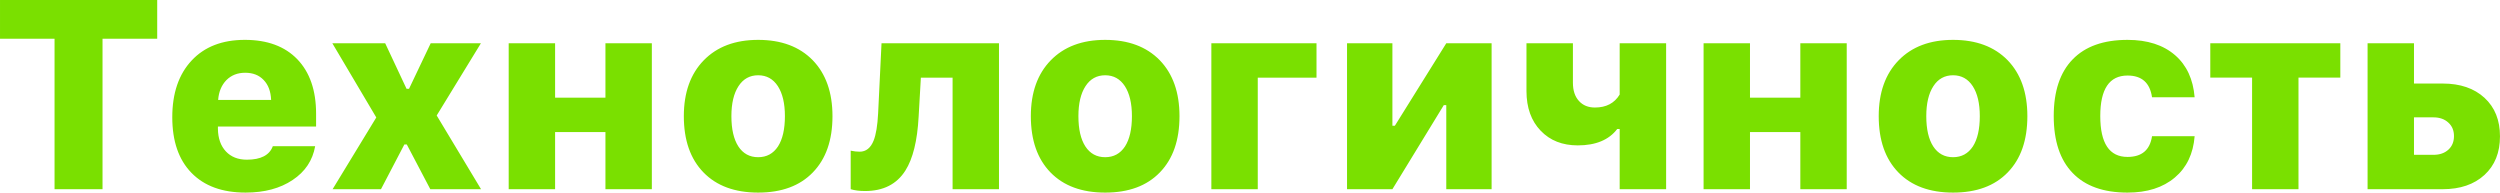<?xml version="1.0" encoding="UTF-8"?> <!-- Creator: CorelDRAW 2018 --> <svg xmlns="http://www.w3.org/2000/svg" xmlns:xlink="http://www.w3.org/1999/xlink" xml:space="preserve" width="72.213mm" height="5.563mm" style="shape-rendering:geometricPrecision; text-rendering:geometricPrecision; image-rendering:optimizeQuality; fill-rule:evenodd; clip-rule:evenodd" viewBox="0 0 4807.08 370.32"> <defs> <style type="text/css"> <![CDATA[ .fil0 {fill:#7AE000;fill-rule:nonzero} ]]> </style> </defs> <g id="Слой_x0020_1">  <path class="fil0" d="M104.88 363.78l0 -289.36 -104.88 0 0 -74.42 302.27 0 0 74.42 -105.14 0 0 289.36 -92.24 0zm366.54 -223.88c-14.63,0 -26.67,4.73 -36.05,14.11 -9.38,9.64 -14.71,22.29 -15.92,38.12l101.87 0c-0.69,-16.35 -5.42,-29.08 -14.37,-38.29 -8.78,-9.29 -20.57,-13.94 -35.54,-13.94zm134.57 141.2c-4.82,27.36 -19.28,49.04 -43.37,65.04 -24,16.09 -54.12,24.18 -90.43,24.18 -44.74,0 -79.42,-12.65 -104.11,-38.03 -24.52,-25.21 -36.83,-60.83 -36.83,-106.86 0,-46.29 12.47,-82.6 37.34,-109.19 24.69,-26.41 58.77,-39.58 102.3,-39.58 43.19,0 76.83,12.47 100.84,37.34 24.01,25.04 36.05,59.88 36.05,104.54l0 24.78 -188.77 0 0 4.47c0.26,18.33 5.42,32.78 15.32,43.36 9.89,10.58 23.4,15.92 40.35,15.92 26.84,0 43.54,-8.69 49.9,-25.98l81.4 0zm171.48 -3.27l-44.91 85.95 -93.01 0 83.98 -137.92 -84.5 -142.66 101.62 0 41.05 87.51 4.81 0 41.65 -87.51 96.54 0 -85.01 138.87 85.27 141.71 -97.57 0 -45.17 -85.95 -4.73 0zm200.65 -194.63l89.23 0 0 104.63 96.8 0 0 -104.63 89.22 0 0 280.59 -89.22 0 0 -109.88 -96.8 0 0 109.88 -89.23 0 0 -280.59zm479.68 219.06c16.35,0 29,-6.88 38.12,-20.65 8.86,-13.77 13.33,-33.21 13.33,-58.25 0,-24.52 -4.56,-43.8 -13.59,-57.73 -9.12,-13.94 -21.68,-20.91 -37.86,-20.91 -16.09,0 -28.74,6.97 -37.77,20.91 -9.12,13.94 -13.68,33.21 -13.68,57.73 0,25.04 4.47,44.48 13.42,58.25 9.03,13.77 21.77,20.65 38.03,20.65zm0 68.06c-44.83,0 -79.94,-12.9 -105.14,-38.8 -25.21,-25.9 -37.77,-61.95 -37.77,-108.15 0,-45.35 12.73,-81.14 38.29,-107.38 25.56,-26.24 60.4,-39.32 104.63,-39.32 44.4,0 79.33,12.99 104.88,39.06 25.38,26.24 38.03,62.12 38.03,107.64 0,46.2 -12.56,82.25 -37.77,108.15 -25.04,25.9 -60.06,38.8 -105.14,38.8zm308.54 -145.66c-2.49,46.2 -11.01,80.62 -25.47,103.33 -16.6,26.24 -42.5,39.32 -77.61,39.32 -10.76,0 -19.96,-1.2 -27.53,-3.53l0 -74.08c5.94,1.29 11.62,1.98 17.21,1.98 12.22,0 21.25,-7.14 26.93,-21.43 4.56,-11.44 7.4,-28.82 8.61,-52.14l6.54 -134.91 225.86 0 0 280.59 -89.22 0 0 -214.5 -61 0 -4.31 75.38zm358.71 77.61c16.35,0 29,-6.88 38.12,-20.65 8.86,-13.77 13.33,-33.21 13.33,-58.25 0,-24.52 -4.56,-43.8 -13.59,-57.73 -9.12,-13.94 -21.68,-20.91 -37.86,-20.91 -16.09,0 -28.74,6.97 -37.77,20.91 -9.12,13.94 -13.68,33.21 -13.68,57.73 0,25.04 4.47,44.48 13.42,58.25 9.03,13.77 21.77,20.65 38.03,20.65zm0 68.06c-44.83,0 -79.94,-12.9 -105.14,-38.8 -25.21,-25.9 -37.77,-61.95 -37.77,-108.15 0,-45.35 12.73,-81.14 38.29,-107.38 25.56,-26.24 60.4,-39.32 104.63,-39.32 44.4,0 79.33,12.99 104.88,39.06 25.38,26.24 38.03,62.12 38.03,107.64 0,46.2 -12.56,82.25 -37.77,108.15 -25.04,25.9 -60.06,38.8 -105.14,38.8zm293.41 -221.04l0 214.5 -89.23 0 0 -280.59 202.19 0 0 66.08 -112.97 0zm171.65 214.5l0 -280.59 87.24 0 0 158.58 4.73 0 98.86 -158.58 87.16 0 0 280.59 -87.16 0 0 -161.59 -4.81 0 -98.78 161.59 -87.24 0zm524.25 0l0 -115.73 -4.73 0c-16,21 -41.3,31.49 -75.89,31.49 -29.43,0 -53.09,-9.29 -71.07,-27.97 -18.33,-18.93 -27.53,-44.48 -27.53,-76.57l0 -91.81 89.31 0 0 75.89c0,14.97 3.87,26.75 11.79,35.27 7.57,8.26 17.72,12.39 30.54,12.39 21.68,0 37.52,-8.34 47.58,-24.95l0 -98.61 89.31 0 0 280.59 -89.31 0zm161.33 -280.59l89.23 0 0 104.63 96.8 0 0 -104.63 89.22 0 0 280.59 -89.22 0 0 -109.88 -96.8 0 0 109.88 -89.23 0 0 -280.59zm479.68 219.06c16.35,0 29,-6.88 38.12,-20.65 8.86,-13.77 13.33,-33.21 13.33,-58.25 0,-24.52 -4.56,-43.8 -13.59,-57.73 -9.12,-13.94 -21.68,-20.91 -37.86,-20.91 -16.09,0 -28.74,6.97 -37.77,20.91 -9.12,13.94 -13.68,33.21 -13.68,57.73 0,25.04 4.47,44.48 13.42,58.25 9.03,13.77 21.77,20.65 38.03,20.65zm0 68.06c-44.83,0 -79.94,-12.9 -105.14,-38.8 -25.21,-25.9 -37.77,-61.95 -37.77,-108.15 0,-45.35 12.73,-81.14 38.29,-107.38 25.56,-26.24 60.4,-39.32 104.63,-39.32 44.4,0 79.33,12.99 104.88,39.06 25.38,26.24 38.03,62.12 38.03,107.64 0,46.2 -12.56,82.25 -37.77,108.15 -25.04,25.9 -60.06,38.8 -105.14,38.8zm382.63 -183.27c-4.04,-27.87 -19.7,-41.81 -47.15,-41.81 -34.93,0 -52.4,25.98 -52.4,77.86 0,52.49 17.47,78.64 52.4,78.64 27.45,0 43.11,-13.25 47.15,-39.84l81.91 0c-2.67,33.82 -15.32,60.32 -38.03,79.42 -22.89,19.36 -53.17,29 -91.03,29 -46.2,0 -81.39,-12.56 -105.57,-37.77 -24.18,-25.04 -36.31,-61.52 -36.31,-109.44 0,-47.75 12.14,-83.98 36.31,-108.84 24.18,-25.04 59.37,-37.6 105.57,-37.6 38.38,0 68.83,9.81 91.55,29.52 22.19,19.27 34.67,46.28 37.51,80.87l-81.91 0zm362.06 -37.77l-80.45 0 0 214.5 -89.23 0 0 -214.5 -80.36 0 0 -66.08 250.04 0 0 66.08zm141.63 76.41l0 72.01 37.6 0c11.88,0 21.51,-3.36 28.74,-10.07 7.06,-6.54 10.58,-15.23 10.58,-25.98 0,-10.76 -3.61,-19.36 -10.84,-25.9 -7.23,-6.71 -16.78,-10.07 -28.48,-10.07l-37.6 0zm-89.23 -142.49l89.23 0 0 77.44 55.24 0c33.55,0 60.4,9.12 80.36,27.45 19.88,18.33 29.77,43.02 29.77,74.08 0,31.15 -9.89,55.84 -29.77,74.17 -19.96,18.33 -46.81,27.45 -80.36,27.45l-144.47 0 0 -280.59z"></path> </g> </svg> 